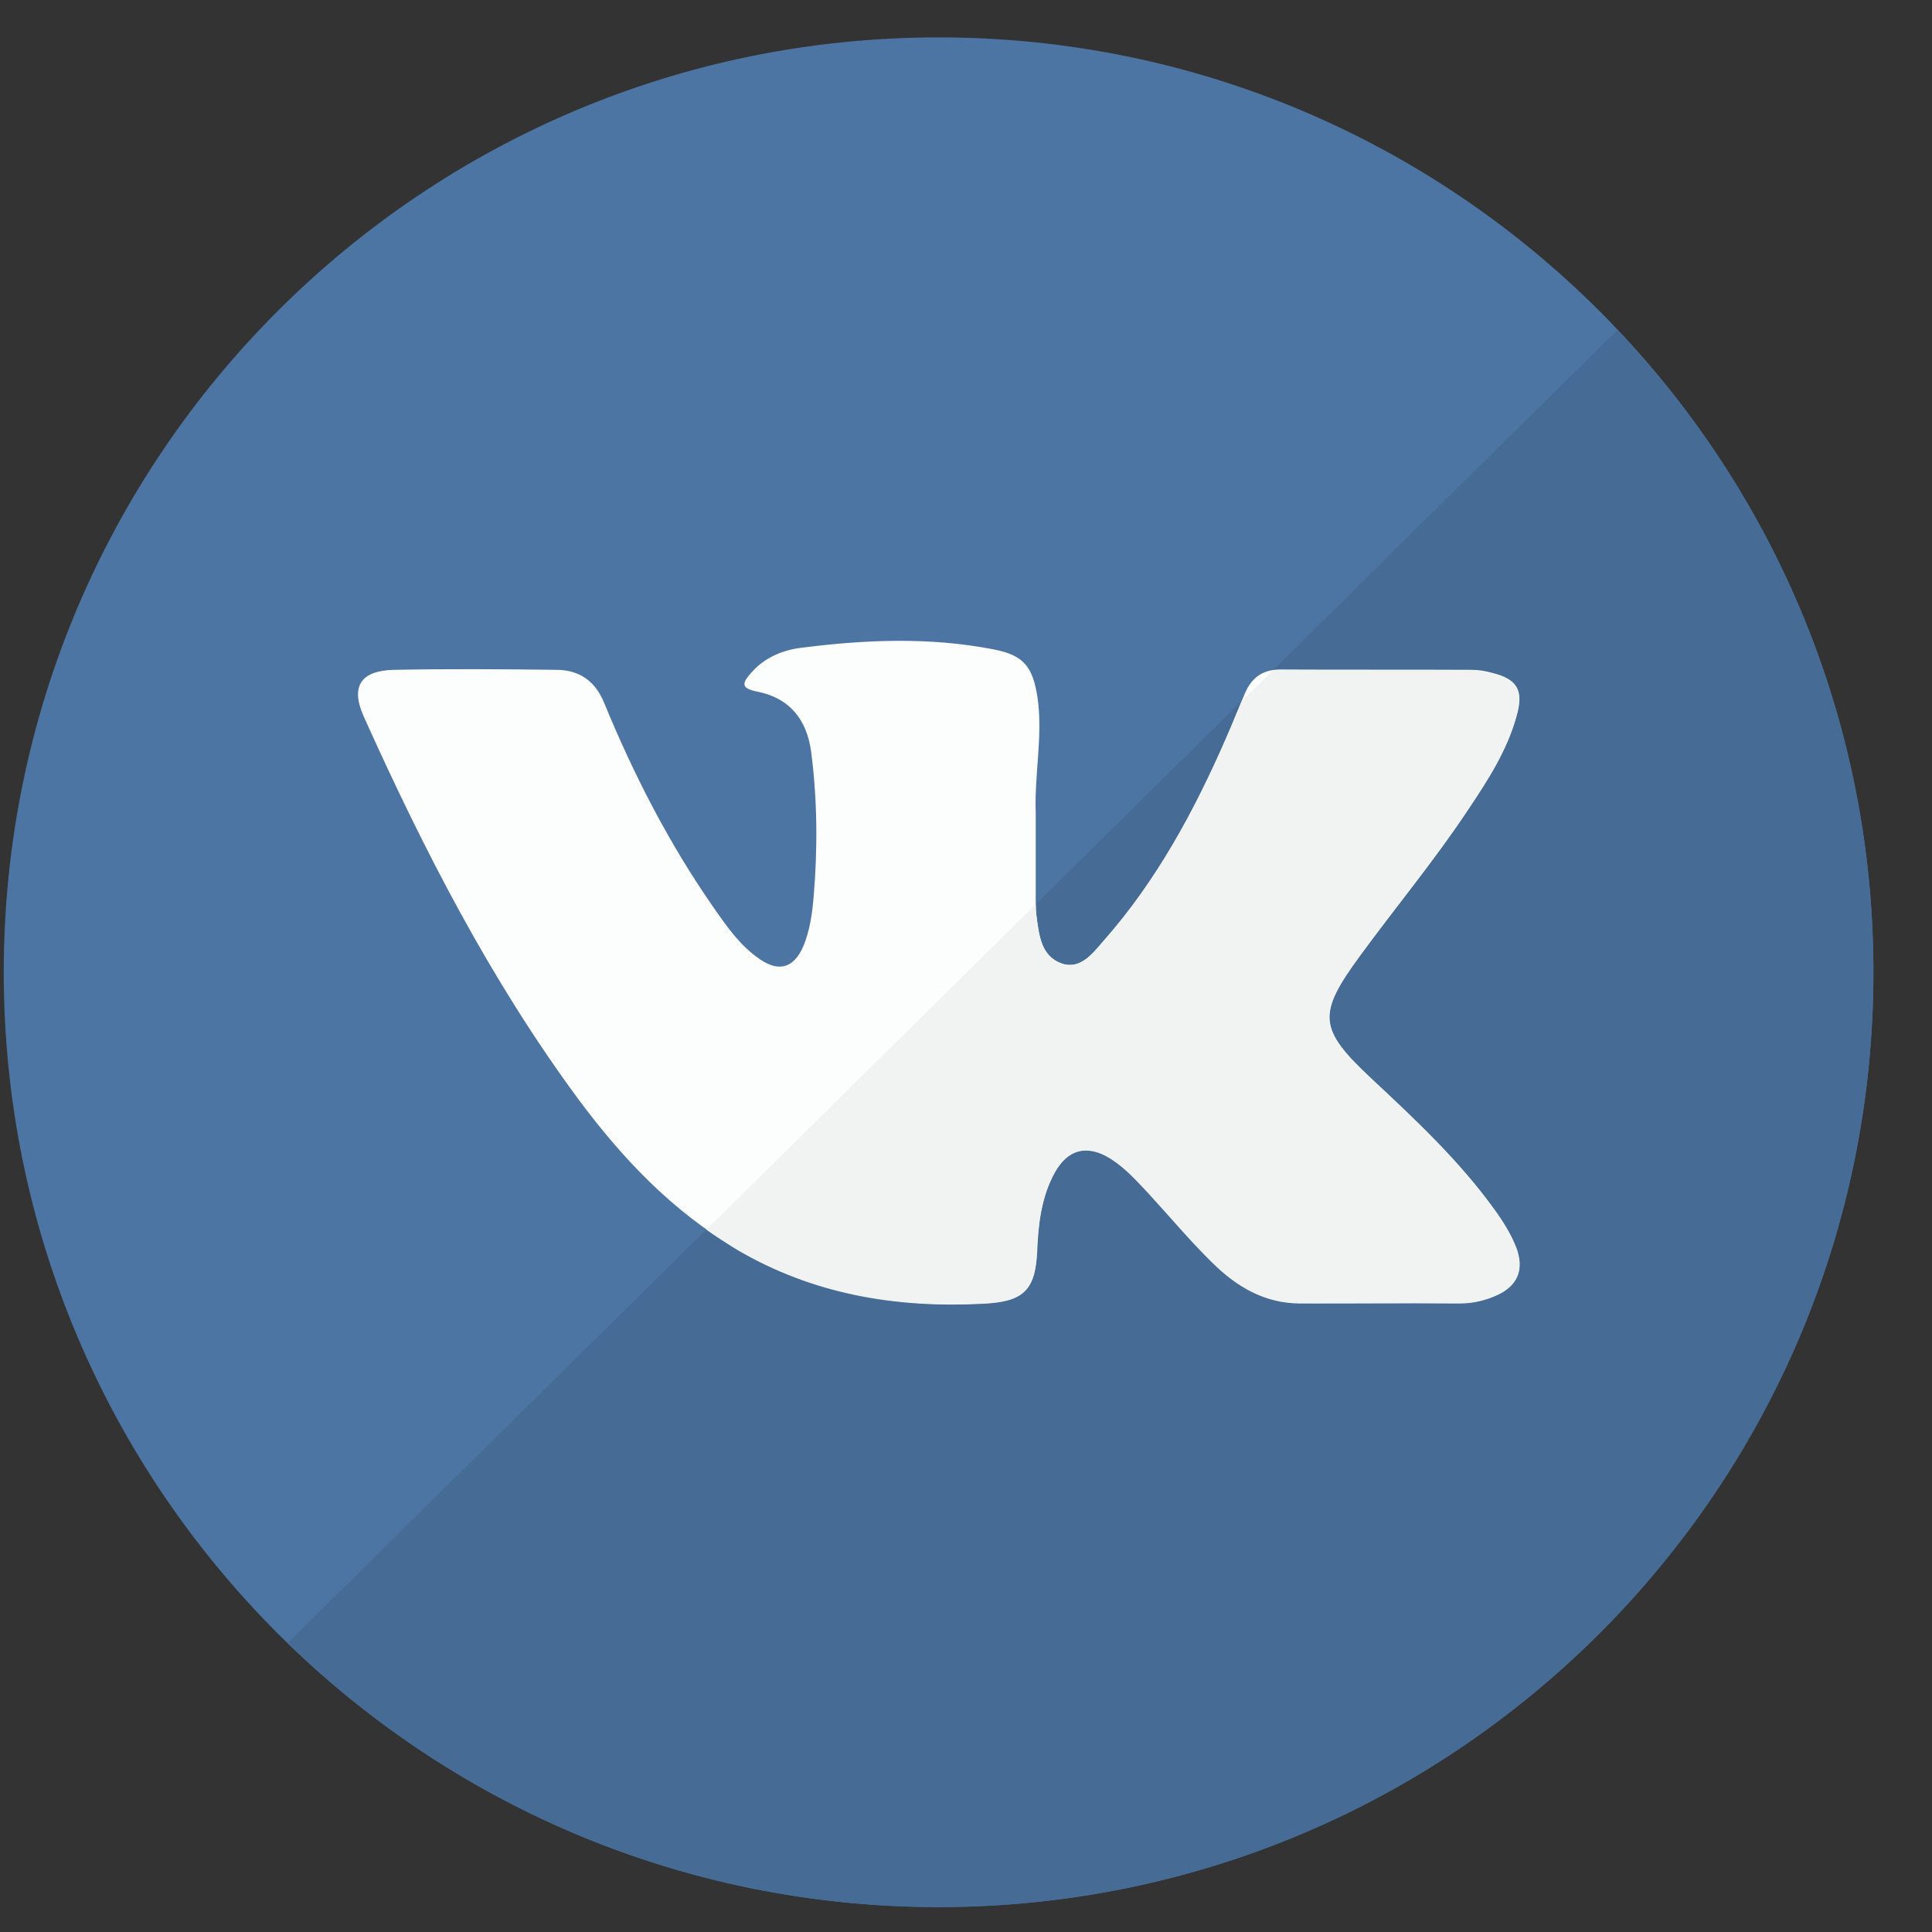 <?xml version="1.0" encoding="UTF-8"?> <svg xmlns="http://www.w3.org/2000/svg" width="31" height="31" viewBox="0 0 31 31" fill="none"><rect x="0" y="0" width="31" height="31" fill="#333333" stroke="none"/><g clip-path="url(#clip0_114_47)"><path d="M15.06 30.6C6.775 30.6 0.06 23.885 0.06 15.6C0.06 7.315 6.775 0.6 15.06 0.6C23.345 0.6 30.06 7.315 30.06 15.6C30.06 23.885 23.345 30.6 15.06 30.6Z" fill="#4C75A3"></path><path d="M15.06 30.6C23.345 30.6 30.06 23.885 30.06 15.6C30.06 11.604 28.496 7.983 25.953 5.293L4.613 26.364C7.314 28.983 10.999 30.6 15.06 30.6Z" fill="#466C96"></path><path d="M16.619 13.051C16.619 13.52 16.619 13.989 16.619 14.463C16.619 14.54 16.619 14.616 16.63 14.692C16.671 14.997 16.701 15.342 17.035 15.46C17.339 15.565 17.539 15.29 17.714 15.09C18.564 14.129 19.162 13.016 19.671 11.85C19.777 11.61 19.871 11.37 19.976 11.123C20.087 10.866 20.269 10.737 20.562 10.743C21.582 10.748 22.595 10.743 23.615 10.748C23.72 10.748 23.832 10.766 23.937 10.795C24.347 10.895 24.453 11.077 24.335 11.487C24.183 12.043 23.873 12.518 23.556 12.993C23.017 13.801 22.396 14.551 21.822 15.336C21.136 16.274 21.154 16.508 21.998 17.299C22.701 17.956 23.404 18.612 23.972 19.397C24.113 19.59 24.242 19.795 24.33 20.018C24.459 20.364 24.359 20.622 24.031 20.774C23.843 20.862 23.644 20.909 23.427 20.909C22.572 20.903 21.722 20.915 20.867 20.909C20.293 20.909 19.835 20.633 19.449 20.247C19.091 19.895 18.769 19.508 18.429 19.139C18.242 18.94 18.06 18.735 17.826 18.588C17.457 18.354 17.134 18.43 16.923 18.817C16.707 19.209 16.66 19.649 16.642 20.082C16.613 20.715 16.414 20.879 15.769 20.915C14.375 20.985 13.05 20.756 11.832 20.047C10.789 19.438 9.986 18.588 9.277 17.633C7.877 15.735 6.804 13.649 5.837 11.498C5.621 11.018 5.785 10.76 6.318 10.748C7.191 10.731 8.07 10.737 8.943 10.748C9.3 10.754 9.552 10.93 9.693 11.276C10.168 12.43 10.736 13.538 11.451 14.563C11.662 14.868 11.879 15.178 12.189 15.389C12.505 15.606 12.74 15.53 12.892 15.178C12.998 14.92 13.033 14.651 13.056 14.381C13.121 13.608 13.115 12.829 13.015 12.061C12.945 11.54 12.664 11.194 12.136 11.094C11.867 11.041 11.925 10.942 12.048 10.801C12.265 10.549 12.564 10.426 12.88 10.391C13.9 10.262 14.925 10.221 15.945 10.42C16.431 10.514 16.572 10.702 16.648 11.194C16.736 11.809 16.595 12.43 16.619 13.051Z" fill="#FCFDFD"></path><path d="M19.671 11.85C19.162 13.016 18.558 14.129 17.714 15.09C17.539 15.29 17.345 15.565 17.035 15.46C16.701 15.342 16.671 15.002 16.63 14.692C16.625 14.633 16.619 14.569 16.619 14.51L11.334 19.731C11.492 19.842 11.656 19.948 11.826 20.053C13.044 20.768 14.369 20.991 15.763 20.92C16.408 20.891 16.607 20.721 16.636 20.088C16.654 19.649 16.706 19.215 16.918 18.823C17.128 18.436 17.451 18.36 17.82 18.594C18.054 18.741 18.236 18.946 18.423 19.145C18.763 19.514 19.085 19.901 19.443 20.252C19.83 20.639 20.287 20.915 20.861 20.915C21.716 20.915 22.566 20.909 23.421 20.915C23.632 20.915 23.831 20.868 24.025 20.78C24.353 20.627 24.453 20.364 24.324 20.024C24.242 19.795 24.107 19.596 23.966 19.403C23.404 18.618 22.695 17.961 21.992 17.305C21.148 16.514 21.125 16.28 21.816 15.342C22.39 14.557 23.017 13.807 23.55 12.998C23.867 12.524 24.177 12.049 24.33 11.493C24.447 11.082 24.335 10.895 23.931 10.801C23.826 10.778 23.714 10.754 23.609 10.754C22.589 10.748 21.576 10.76 20.556 10.748C20.509 10.748 20.462 10.754 20.421 10.76L19.923 11.252C19.841 11.446 19.759 11.651 19.671 11.85Z" fill="#F1F2F2"></path></g><defs><clipPath id="clip0_114_47"><rect width="30" height="30" fill="white" transform="translate(0.06 0.6)"></rect></clipPath></defs></svg> 